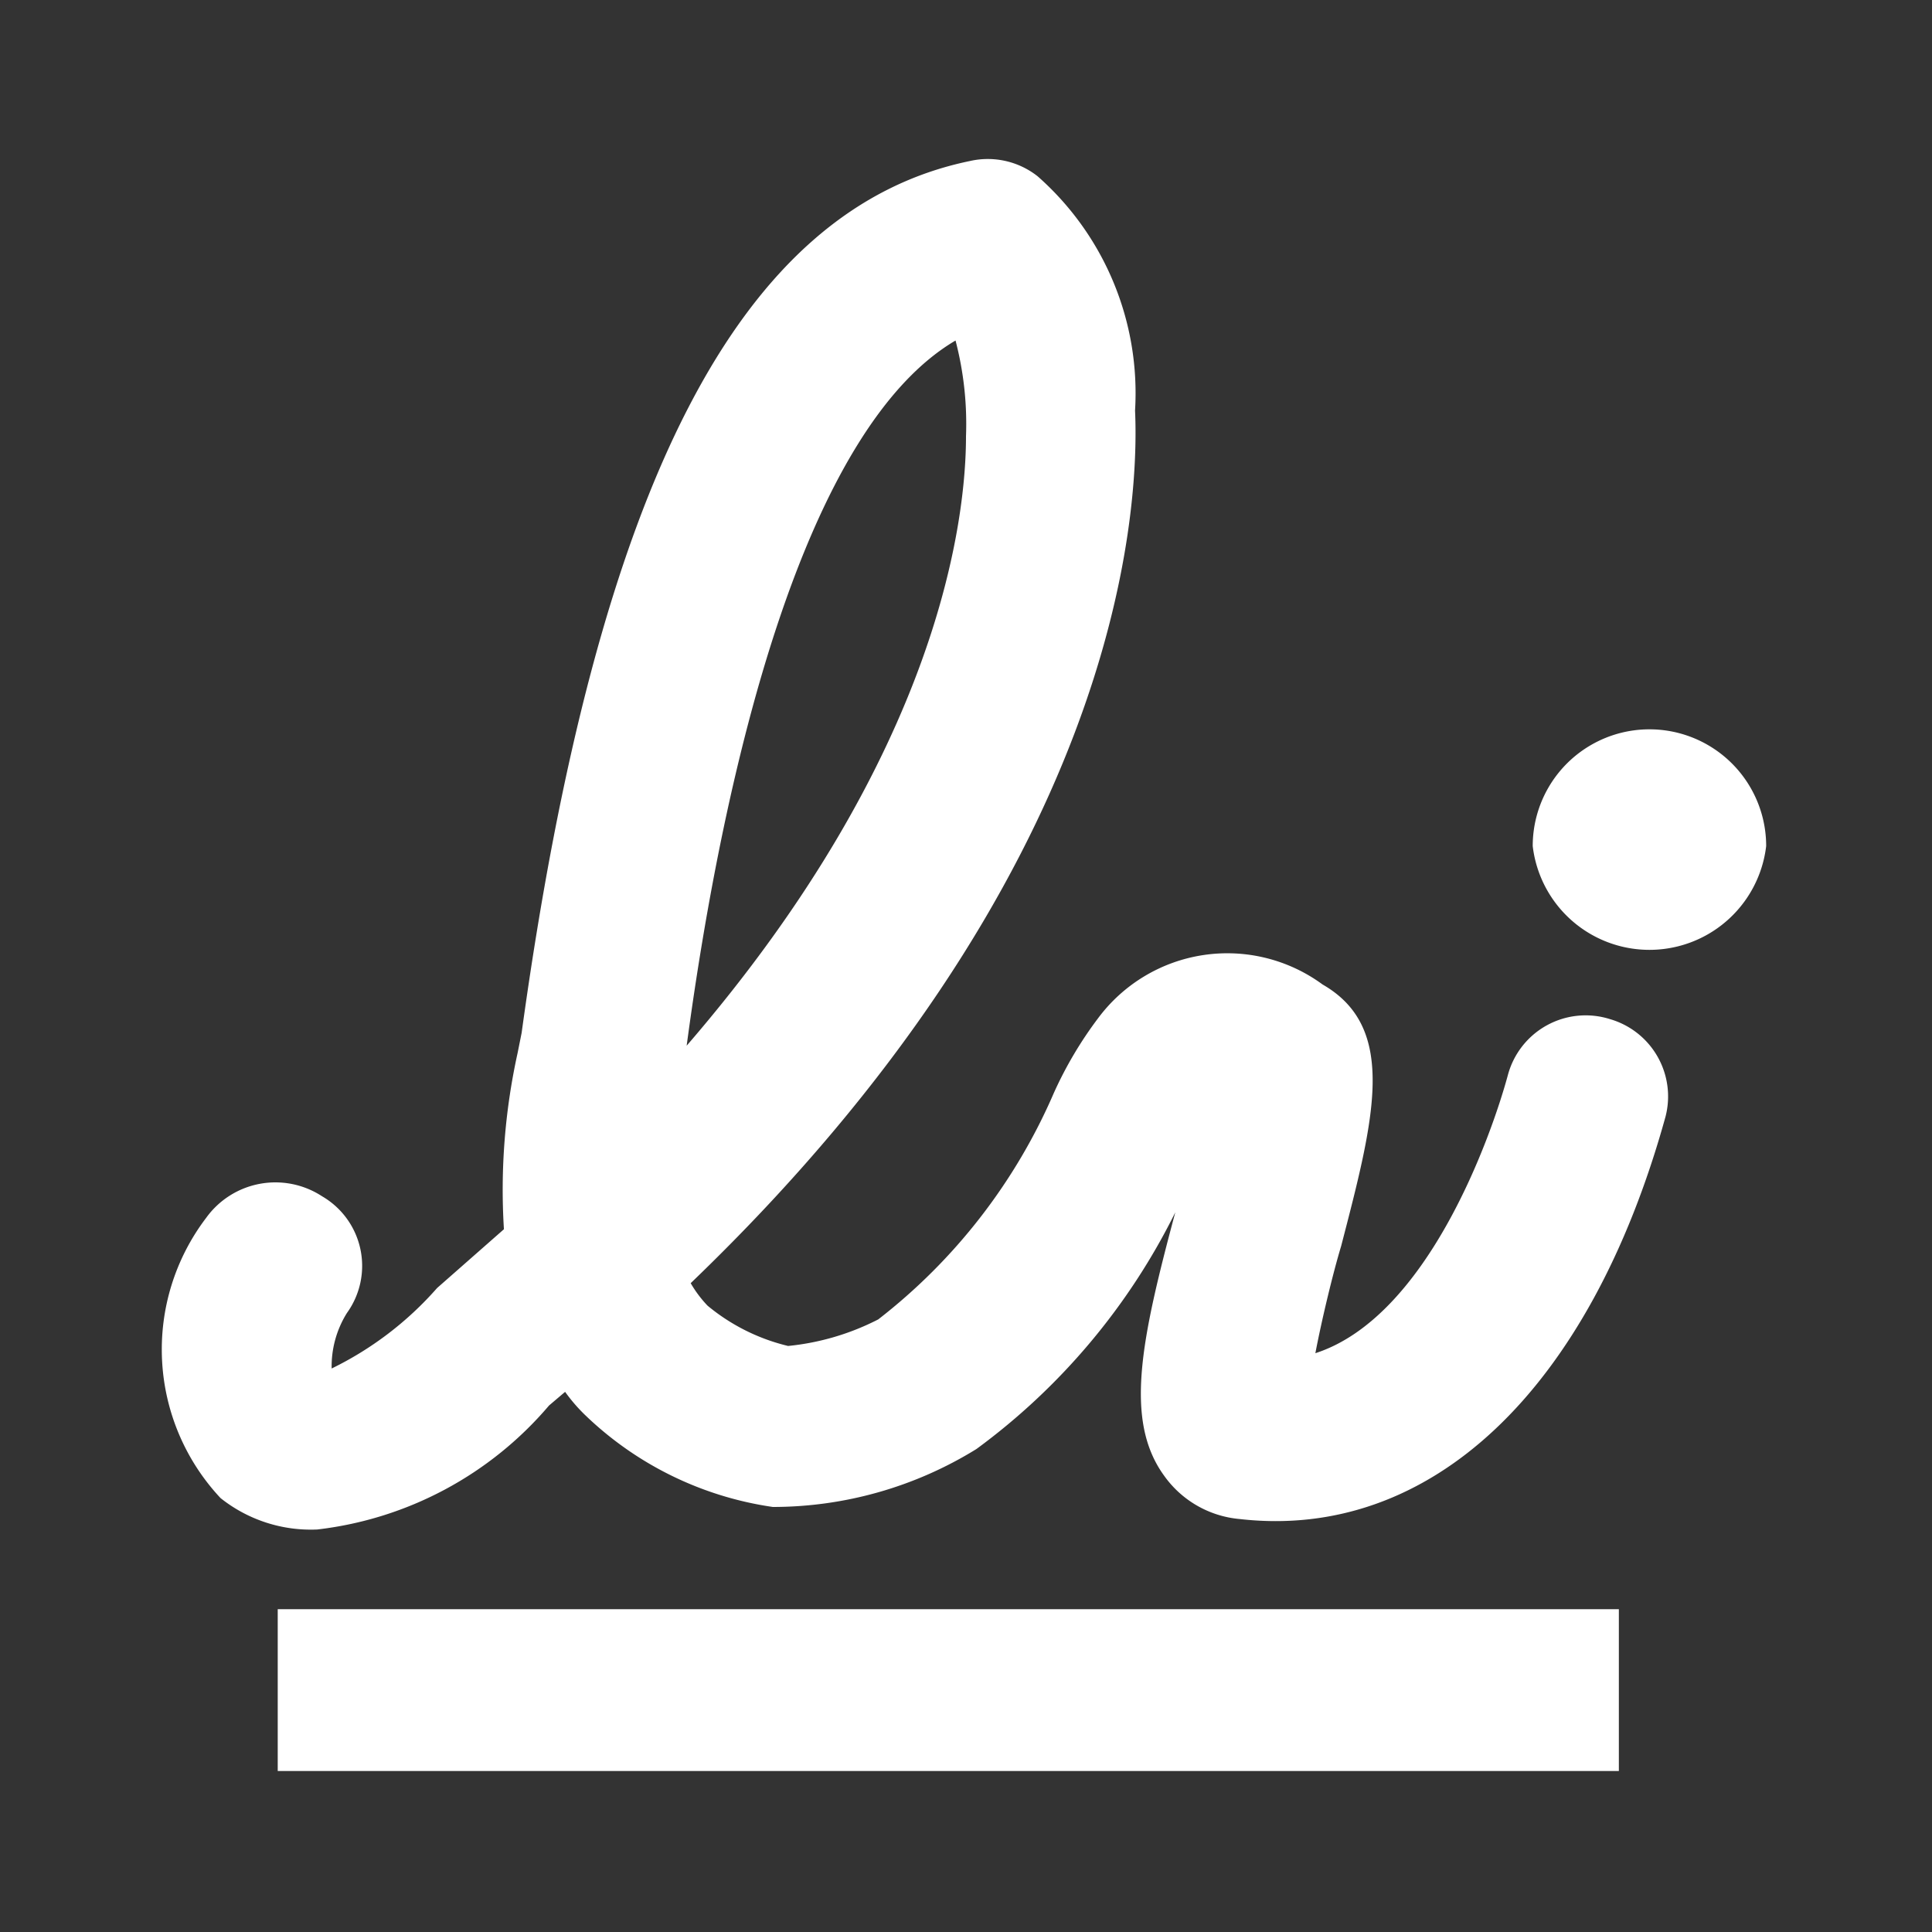 <svg xmlns="http://www.w3.org/2000/svg" viewBox="0 0 24 24">
    <rect x="0" y="0" width="24" height="24" fill="#333333" stroke="none"/>
    <defs>
        <style>.cls-1{fill:white;}</style>
    </defs>
    <title>icon - tool - signature</title>
    <path class="cls-1" d="M20,12.66a1,1,0,0,0-1.27.7c-.21.77-1,3-2.39,3.45.08-.42.22-1,.32-1.33.41-1.58.71-2.71-.23-3.25a2,2,0,0,0-2.79.42,4.84,4.84,0,0,0-.55.93,7.14,7.14,0,0,1-2.18,2.81,3.12,3.12,0,0,1-1.12.33,2.47,2.47,0,0,1-1-.5,1.46,1.46,0,0,1-.21-.28c5.29-5.08,5.58-9.51,5.52-10.84a3.59,3.59,0,0,0-1.21-2.91A1,1,0,0,0,12.05,2c-2.86.59-4.63,4-5.57,10.83l-.05.25a7.89,7.89,0,0,0-.17,2.19L5.43,16A4.18,4.18,0,0,1,4.12,17a1.25,1.25,0,0,1,.19-.69A1,1,0,0,0,4,14.86a1.06,1.06,0,0,0-1.44.27,2.7,2.7,0,0,0,.18,3.48A1.8,1.8,0,0,0,3.94,19a4.45,4.45,0,0,0,2.88-1.54l.2-.17a2.09,2.09,0,0,0,.24.28A4.23,4.23,0,0,0,9.6,18.72,4.81,4.81,0,0,0,12.13,18a8.11,8.11,0,0,0,2.47-2.94c-.42,1.57-.64,2.58-.14,3.27a1.29,1.29,0,0,0,.94.54c2.37.27,4.35-1.6,5.29-5A1,1,0,0,0,20,12.66ZM11.87,4.23A4.1,4.1,0,0,1,12,5.42c0,1-.31,3.91-3.47,7.57C9,9.48,10,5.33,11.87,4.23Zm10.07,6.28a1.46,1.46,0,0,1-2.9,0,1.45,1.45,0,0,1,2.9,0Z"></path>
    <rect class="cls-1" x="3.45" y="19.99" width="16.66" height="2.01"></rect>
</svg>